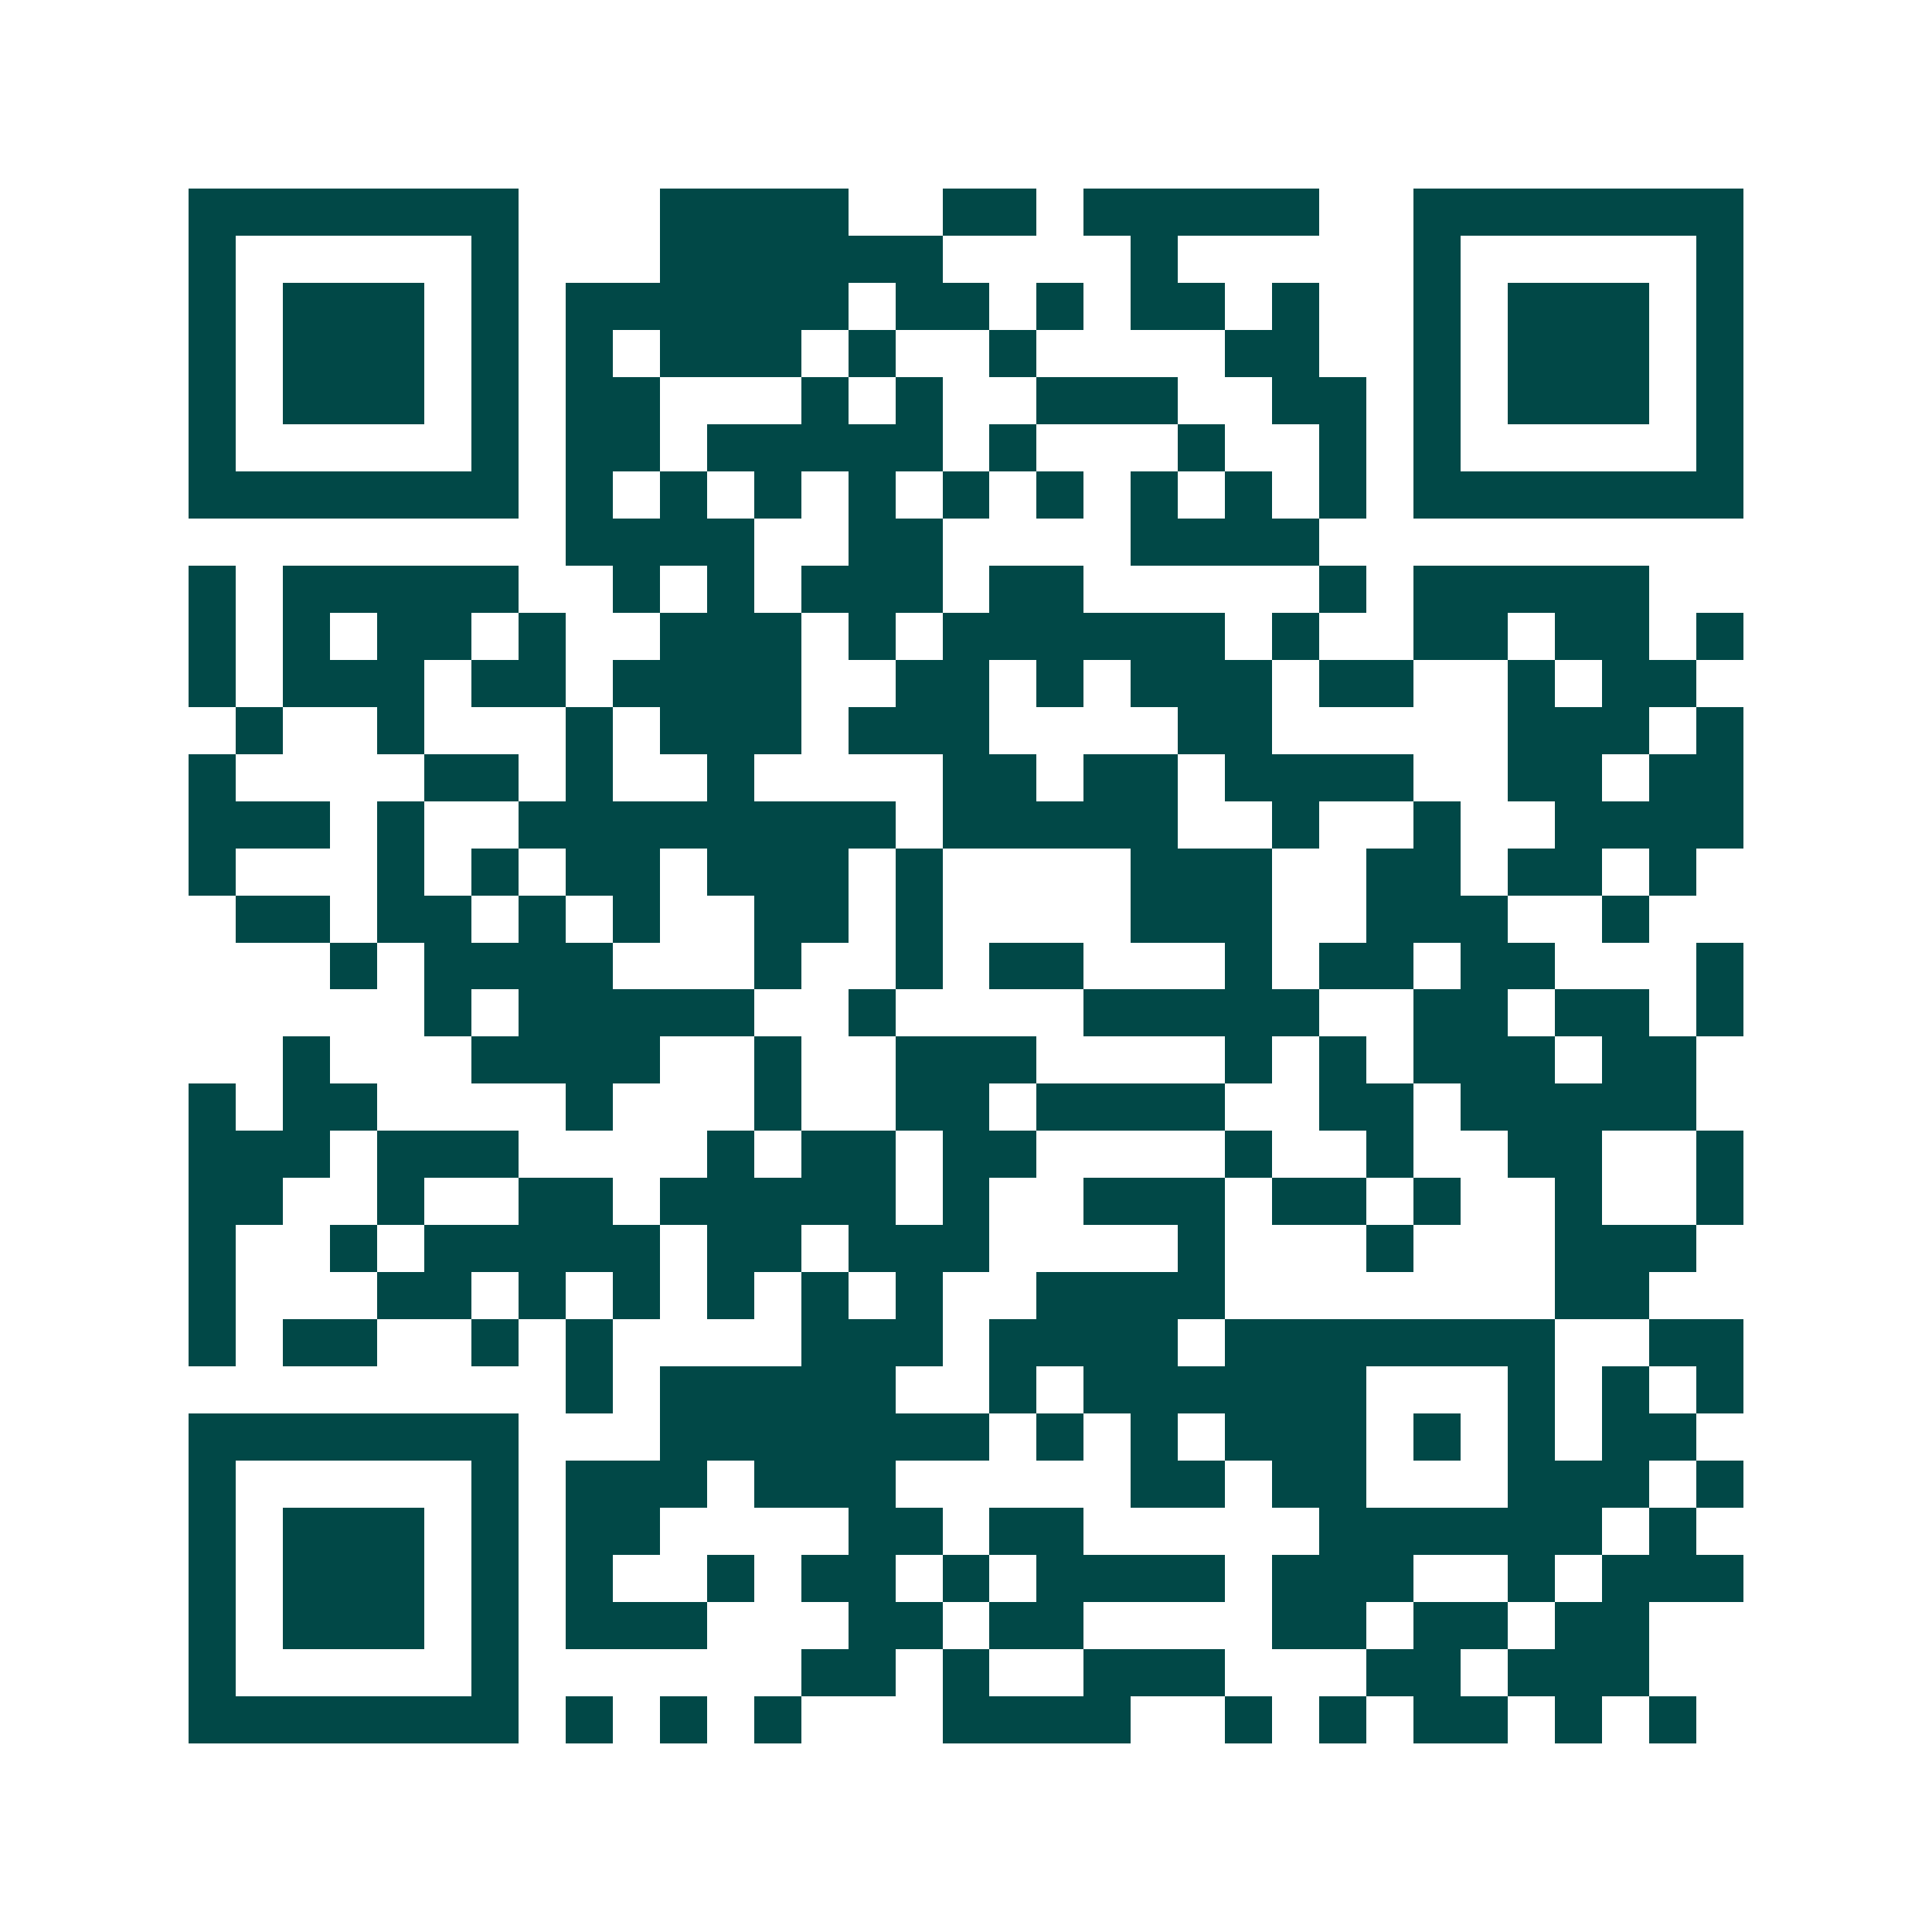 <svg xmlns="http://www.w3.org/2000/svg" width="200" height="200" viewBox="0 0 41 41" shape-rendering="crispEdges"><path fill="#ffffff" d="M0 0h41v41H0z"/><path stroke="#014847" d="M4 4.5h7m3 0h4m2 0h2m1 0h5m2 0h7M4 5.5h1m5 0h1m3 0h6m4 0h1m5 0h1m5 0h1M4 6.5h1m1 0h3m1 0h1m1 0h6m1 0h2m1 0h1m1 0h2m1 0h1m2 0h1m1 0h3m1 0h1M4 7.5h1m1 0h3m1 0h1m1 0h1m1 0h3m1 0h1m2 0h1m4 0h2m2 0h1m1 0h3m1 0h1M4 8.5h1m1 0h3m1 0h1m1 0h2m3 0h1m1 0h1m2 0h3m2 0h2m1 0h1m1 0h3m1 0h1M4 9.5h1m5 0h1m1 0h2m1 0h5m1 0h1m3 0h1m2 0h1m1 0h1m5 0h1M4 10.5h7m1 0h1m1 0h1m1 0h1m1 0h1m1 0h1m1 0h1m1 0h1m1 0h1m1 0h1m1 0h7M12 11.5h4m2 0h2m4 0h4M4 12.5h1m1 0h5m2 0h1m1 0h1m1 0h3m1 0h2m5 0h1m1 0h5M4 13.5h1m1 0h1m1 0h2m1 0h1m2 0h3m1 0h1m1 0h6m1 0h1m2 0h2m1 0h2m1 0h1M4 14.5h1m1 0h3m1 0h2m1 0h4m2 0h2m1 0h1m1 0h3m1 0h2m2 0h1m1 0h2M5 15.5h1m2 0h1m3 0h1m1 0h3m1 0h3m4 0h2m5 0h3m1 0h1M4 16.5h1m4 0h2m1 0h1m2 0h1m4 0h2m1 0h2m1 0h4m2 0h2m1 0h2M4 17.5h3m1 0h1m2 0h8m1 0h5m2 0h1m2 0h1m2 0h4M4 18.5h1m3 0h1m1 0h1m1 0h2m1 0h3m1 0h1m4 0h3m2 0h2m1 0h2m1 0h1M5 19.5h2m1 0h2m1 0h1m1 0h1m2 0h2m1 0h1m4 0h3m2 0h3m2 0h1M7 20.5h1m1 0h4m3 0h1m2 0h1m1 0h2m3 0h1m1 0h2m1 0h2m3 0h1M9 21.5h1m1 0h5m2 0h1m4 0h5m2 0h2m1 0h2m1 0h1M6 22.5h1m3 0h4m2 0h1m2 0h3m4 0h1m1 0h1m1 0h3m1 0h2M4 23.5h1m1 0h2m4 0h1m3 0h1m2 0h2m1 0h4m2 0h2m1 0h5M4 24.5h3m1 0h3m4 0h1m1 0h2m1 0h2m4 0h1m2 0h1m2 0h2m2 0h1M4 25.5h2m2 0h1m2 0h2m1 0h5m1 0h1m2 0h3m1 0h2m1 0h1m2 0h1m2 0h1M4 26.5h1m2 0h1m1 0h5m1 0h2m1 0h3m4 0h1m3 0h1m3 0h3M4 27.5h1m3 0h2m1 0h1m1 0h1m1 0h1m1 0h1m1 0h1m2 0h4m7 0h2M4 28.5h1m1 0h2m2 0h1m1 0h1m4 0h3m1 0h4m1 0h7m2 0h2M12 29.5h1m1 0h5m2 0h1m1 0h6m3 0h1m1 0h1m1 0h1M4 30.5h7m3 0h7m1 0h1m1 0h1m1 0h3m1 0h1m1 0h1m1 0h2M4 31.5h1m5 0h1m1 0h3m1 0h3m5 0h2m1 0h2m3 0h3m1 0h1M4 32.5h1m1 0h3m1 0h1m1 0h2m4 0h2m1 0h2m5 0h6m1 0h1M4 33.5h1m1 0h3m1 0h1m1 0h1m2 0h1m1 0h2m1 0h1m1 0h4m1 0h3m2 0h1m1 0h3M4 34.5h1m1 0h3m1 0h1m1 0h3m3 0h2m1 0h2m4 0h2m1 0h2m1 0h2M4 35.5h1m5 0h1m6 0h2m1 0h1m2 0h3m3 0h2m1 0h3M4 36.5h7m1 0h1m1 0h1m1 0h1m3 0h4m2 0h1m1 0h1m1 0h2m1 0h1m1 0h1"/></svg>
